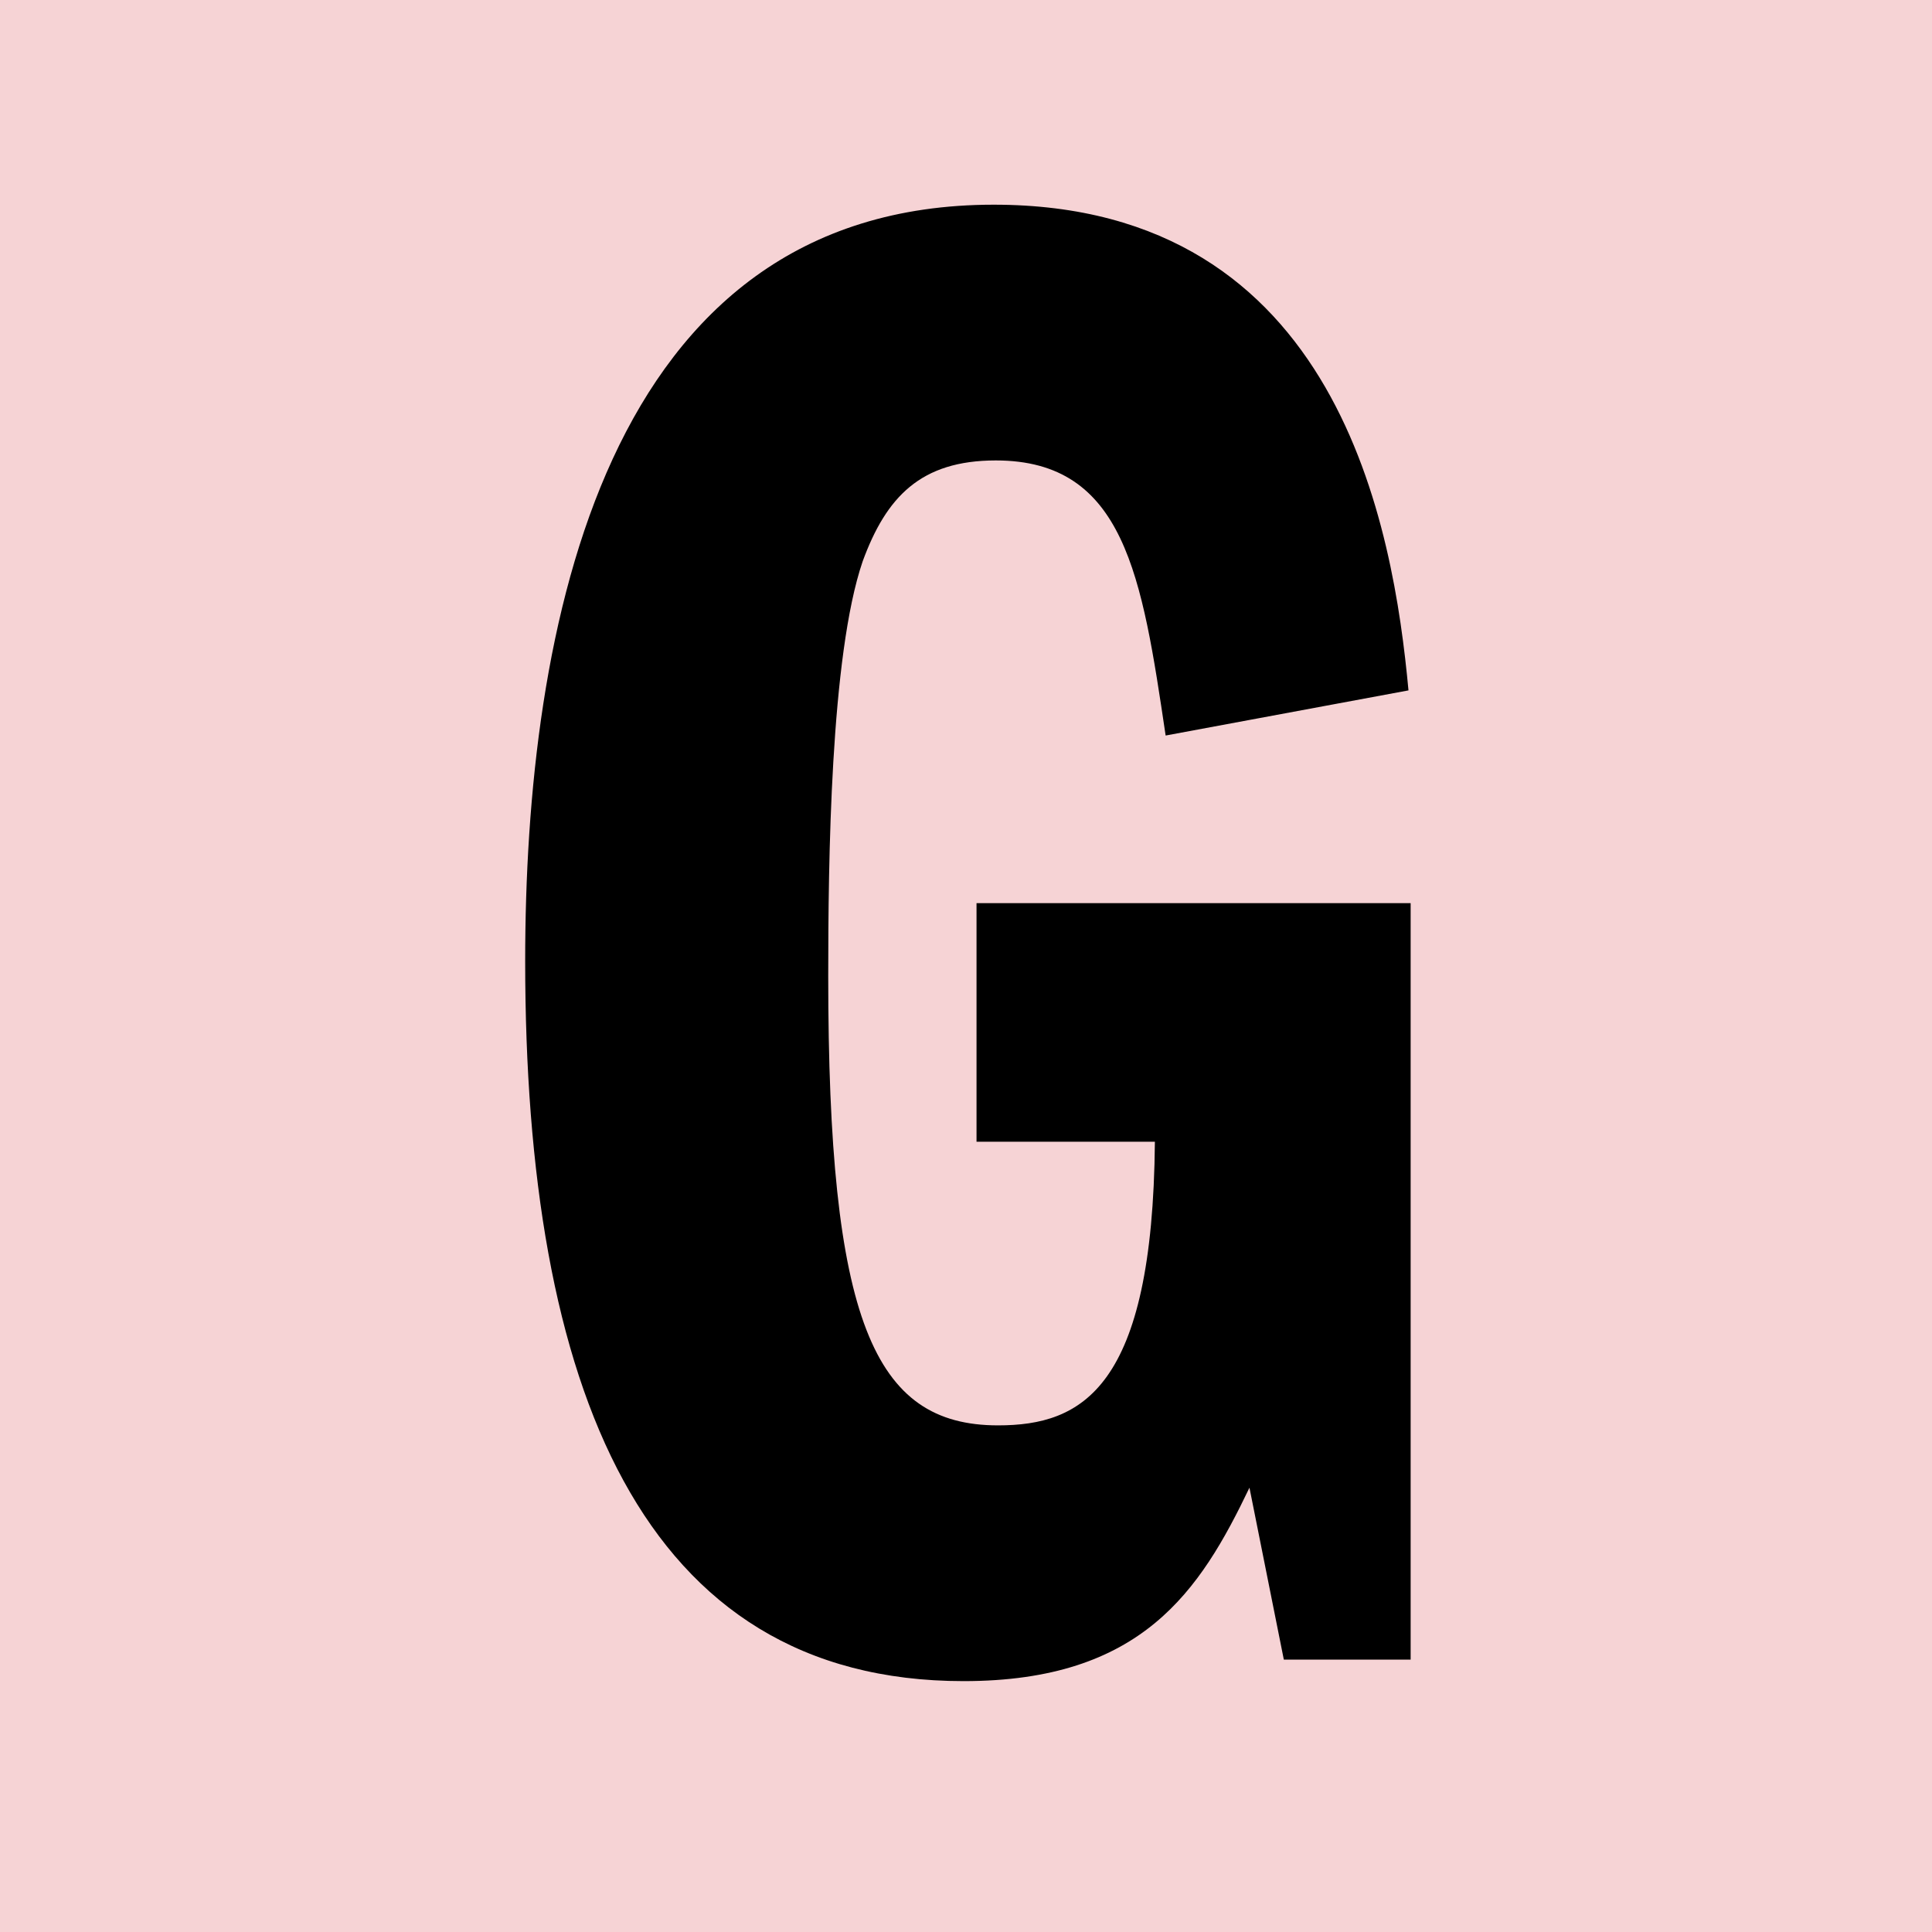 <?xml version="1.0" encoding="UTF-8"?>
<svg width="96px" height="96px" viewBox="0 0 96 96" version="1.1" xmlns="http://www.w3.org/2000/svg" xmlns:xlink="http://www.w3.org/1999/xlink">
    <!-- Generator: Sketch 51.1 (57501) - http://www.bohemiancoding.com/sketch -->
    <title>Favicon_96x96</title>
    <desc>Created with Sketch.</desc>
    <defs></defs>
    <g id="Favicon_96x96" stroke="none" stroke-width="1" fill="none" fill-rule="evenodd">
        <g id="Group" fill-rule="nonzero">
            <rect id="Rectangle" fill="#F6D3D5" x="0" y="0" width="96" height="96"></rect>
            <g id="Logos/Glamour-Logo-pink" transform="translate(24, 6)" fill="#000000">
                <g id="g170" transform="translate(24.382, 39.819) scale(-1, 1) rotate(-180) translate(-24.382, -39.819) translate(2.096, 2.104)">
                    <path d="M43.998,1.068 L37.697,1.068 L35.989,9.611 C33.533,4.484 30.649,0 21.785,0 C5.768,0 0,14.63 0,35.775 C0,52.22 3.844,73.363 23.281,73.363 C40.475,73.363 43.144,57.239 43.891,49.229 L31.824,46.986 C30.649,54.889 29.794,60.655 23.386,60.655 C19.651,60.655 17.941,58.84 16.768,55.638 C15.165,50.938 15.058,40.687 15.058,35.026 C15.058,17.941 17.301,12.708 23.493,12.708 C27.658,12.708 31.183,14.523 31.29,26.803 L22.427,26.803 L22.427,38.656 L43.998,38.656 L43.998,1.068 Z" id="path172"></path>
                </g>
            </g>
        </g>
    </g>
</svg>